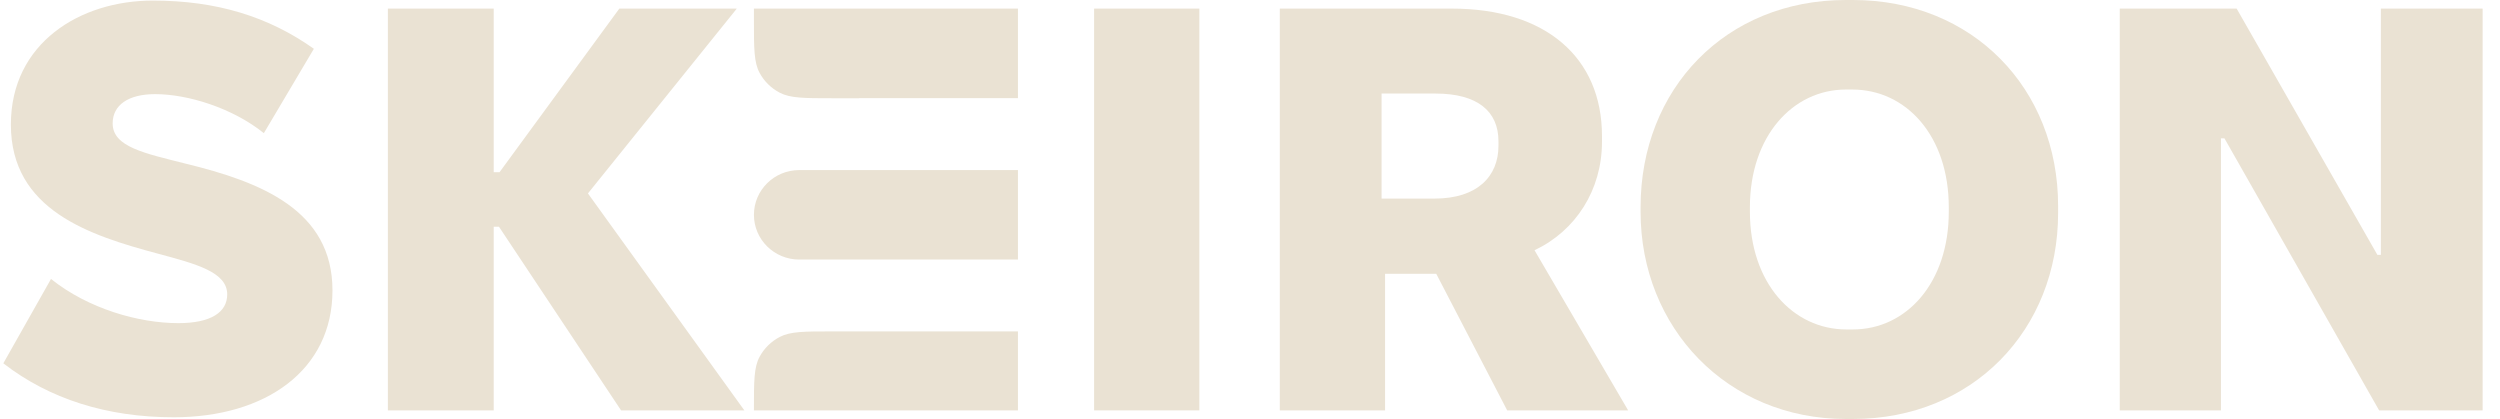<svg width="179" height="30" viewBox="0 0 179 30" fill="none" xmlns="http://www.w3.org/2000/svg">
<g clip-path="url(#clip0_207_341)">
<path d="M151.775 29.384V0.616H160.144L170.221 18.247H170.471V0.616H177.757V29.384H170.346L159.269 9.904H159.02V29.384H151.775Z" fill="#EAE2D3"/>
<path d="M117.465 15.164V14.836C117.465 6.37 123.544 0 132.163 0H132.663C141.24 0 147.361 6.329 147.361 14.753V15.247C147.361 23.63 141.24 30 132.663 30H132.163C123.669 30 117.465 23.466 117.465 15.164ZM125.293 15.164C125.293 20.26 128.374 23.589 132.205 23.589H132.663C136.493 23.589 139.533 20.26 139.533 15.164V14.836C139.533 9.74 136.493 6.411 132.621 6.411H132.163C128.374 6.411 125.293 9.74 125.293 14.836V15.164Z" fill="#EAE2D3"/>
<path d="M91.634 29.384V0.616H103.959C110.663 0.616 114.702 4.11 114.702 9.74V10.151C114.702 13.603 112.828 16.521 109.872 17.918L116.576 29.384H107.915L102.835 19.603H99.171V29.384H91.634ZM98.921 14.219H102.71C105.791 14.219 107.29 12.617 107.29 10.438V10.11C107.29 7.973 105.791 6.699 102.793 6.699H98.921V14.219Z" fill="#EAE2D3"/>
<path d="M78.338 29.384V0.616H85.874V29.384H78.338Z" fill="#EAE2D3"/>
<path d="M27.772 29.384V0.616H35.35V12.329H35.767L44.344 0.616H52.755L42.096 13.849L53.296 29.384H44.469L35.725 16.233H35.35V29.384H27.772Z" fill="#EAE2D3"/>
<path d="M12.438 29.877C7.65 29.877 3.527 28.562 0.238 26.014L3.652 19.973C6.317 22.11 9.94 23.137 12.771 23.137C15.103 23.137 16.269 22.356 16.269 21.082C16.269 19.48 14.062 18.904 11.314 18.164C6.4 16.849 0.779 15.041 0.779 8.918C0.779 3.082 5.734 0.041 10.939 0.041C15.519 0.041 19.225 1.192 22.473 3.493L18.892 9.534C16.644 7.726 13.437 6.74 11.106 6.74C9.19 6.74 8.066 7.521 8.066 8.836C8.066 10.521 10.356 10.973 13.271 11.712C18.684 13.027 23.805 15.041 23.805 20.794C23.805 26.507 19.017 29.877 12.438 29.877Z" fill="#EAE2D3"/>
<path d="M53.981 15.381C53.981 17.151 55.434 18.585 57.227 18.585L72.885 18.583V12.177H57.227C55.434 12.177 53.981 13.612 53.981 15.381Z" fill="#EAE2D3"/>
<path d="M59.602 23.728C57.593 23.728 56.589 23.728 55.827 24.126C55.212 24.448 54.709 24.944 54.384 25.55C53.981 26.302 53.981 27.294 53.981 29.276V29.384H72.885V23.728H59.602Z" fill="#EAE2D3"/>
<path d="M53.981 1.486C53.981 3.469 53.981 4.46 54.384 5.212C54.709 5.819 55.212 6.315 55.827 6.636C56.589 7.034 57.593 7.034 59.602 7.034H61.517V7.027H72.885V0.616H53.981V1.486Z" fill="#EAE2D3"/>
</g>
<defs>
<clipPath id="clip0_207_341">
<rect width="179" height="30" fill="white"/>
</clipPath>
</defs>
</svg>
